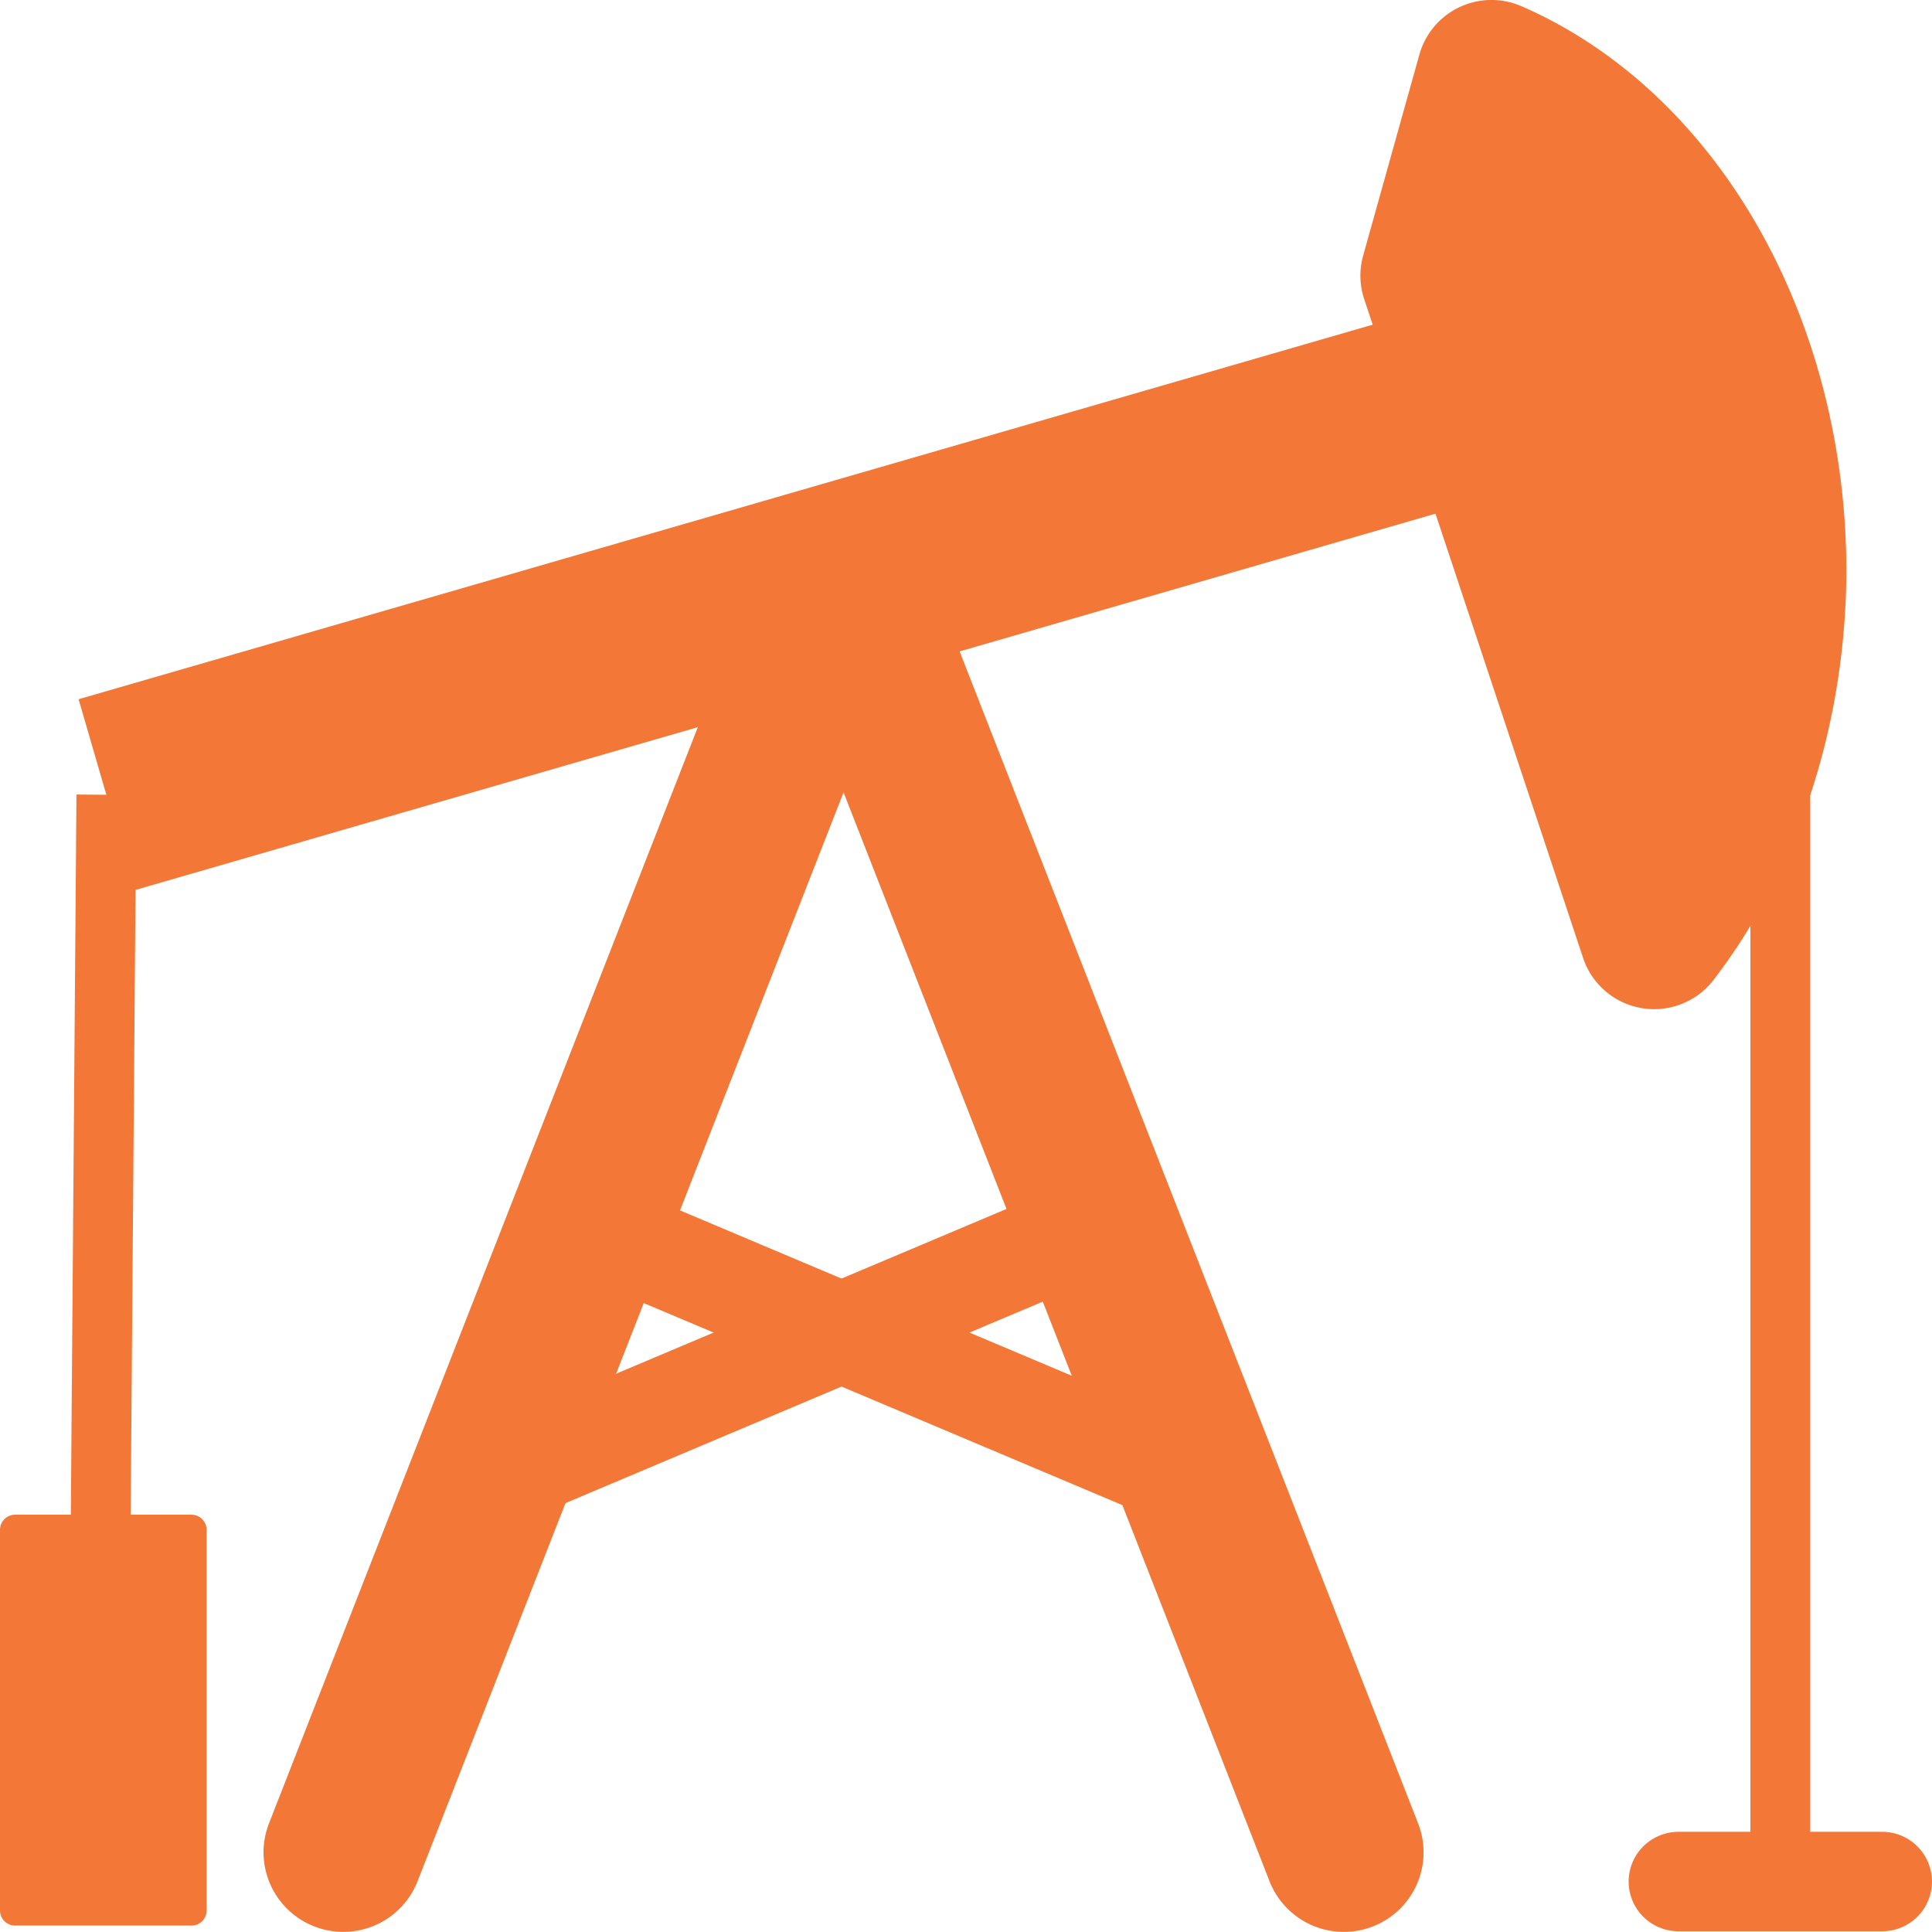 <?xml version="1.0" encoding="UTF-8" standalone="no"?>
<!-- Created with Inkscape (http://www.inkscape.org/) -->

<svg
   width="100mm"
   height="100mm"
   viewBox="0 0 100 100"
   version="1.1"
   id="svg1"
   sodipodi:docname="pumpjack.svg"
   inkscape:version="1.3.2 (091e20ef0f, 2023-11-25, custom)"
   xmlns:inkscape="http://www.inkscape.org/namespaces/inkscape"
   xmlns:sodipodi="http://sodipodi.sourceforge.net/DTD/sodipodi-0.dtd"
   xmlns="http://www.w3.org/2000/svg"
   xmlns:svg="http://www.w3.org/2000/svg">
  <sodipodi:namedview
     id="namedview1"
     pagecolor="#ffffff"
     bordercolor="#000000"
     borderopacity="0.25"
     inkscape:showpageshadow="2"
     inkscape:pageopacity="0.0"
     inkscape:pagecheckerboard="0"
     inkscape:deskcolor="#d1d1d1"
     inkscape:document-units="mm"
     inkscape:zoom="1.7763473"
     inkscape:cx="150.02697"
     inkscape:cy="202.66307"
     inkscape:window-width="1860"
     inkscape:window-height="1172"
     inkscape:window-x="0"
     inkscape:window-y="0"
     inkscape:window-maximized="1"
     inkscape:current-layer="layer1" />
  <defs
     id="defs1" />
  <g
     inkscape:label="Layer 1"
     inkscape:groupmode="layer"
     id="layer1"
     transform="matrix(1,0,0,0.998,-58.564,-19.591)">
    <path
       style="fill:#f37736;fill-opacity:1;stroke:#f37736;stroke-width:8.255;stroke-linecap:round;stroke-dasharray:none;stroke-opacity:1"
       d="m 102.685,50.552 25.435,65.146"
       id="path1" />
    <path
       style="fill:#f37736;fill-opacity:1;stroke:#f37736;stroke-width:8.255;stroke-linecap:round;stroke-dasharray:none;stroke-opacity:1"
       d="M 101.766,50.552 76.332,115.697"
       id="path1-5" />
    <path
       style="fill:#f37736;fill-opacity:1;stroke:#f37736;stroke-width:5.159;stroke-linecap:butt;stroke-dasharray:none;stroke-opacity:1"
       d="M 83.836,96.476 C 115.402,83.125 115.402,83.125 115.402,83.125"
       id="path2" />
    <path
       style="fill:#f37736;fill-opacity:1;stroke:#f37736;stroke-width:5.159;stroke-linecap:butt;stroke-dasharray:none;stroke-opacity:1"
       d="M 120.407,96.476 C 88.841,83.125 88.841,83.125 88.841,83.125"
       id="path3" />
    <path
       style="fill:#f37736;fill-opacity:1;stroke:#f37736;stroke-width:10.319;stroke-dasharray:none;stroke-opacity:1"
       d="M 64.069,60.85 C 141.663,38.347 141.663,38.347 141.663,38.347"
       id="path4" />
    <path
       d="m 132.853,33.927 11.33,34.167 a 21.434,27.242 0 0 0 6.075,-18.858 21.434,27.242 0 0 0 -14.495,-25.733 z"
       style="fill:#f37736;fill-opacity:1;stroke:#f37736;stroke-width:7.749;stroke-linecap:butt;stroke-linejoin:round;stroke-dasharray:none;stroke-opacity:1"
       id="path8" />
    <path
       style="fill:#f37736;fill-opacity:1;stroke:#f37736;stroke-width:3.096;stroke-linecap:butt;stroke-linejoin:round;stroke-dasharray:none;stroke-opacity:1"
       d="M 150.713,43.41 V 115.283"
       id="path9"
       sodipodi:nodetypes="cc" />
    <path
       style="fill:#f37736;fill-opacity:1;stroke:#f37736;stroke-width:5.159;stroke-linecap:round;stroke-linejoin:round;stroke-dasharray:none;stroke-opacity:1"
       d="m 145.442,117.214 c 10.541,0 10.541,0 10.541,0"
       id="path10" />
    <path
       id="rect13"
       style="fill:#f37736;fill-opacity:1;stroke:#f37736;stroke-width:1.565;stroke-linecap:round;stroke-linejoin:round;stroke-opacity:1"
       d="m 59.346,98.971 h 9.129 V 118.715 H 59.346 Z" />
    <path
       style="fill:#f37736;fill-opacity:1;stroke:#f37736;stroke-width:3.096;stroke-linecap:butt;stroke-linejoin:round;stroke-dasharray:none;stroke-opacity:1"
       d="M 64.069,60.85 63.752,101.617"
       id="path21" />
  </g>
</svg>
